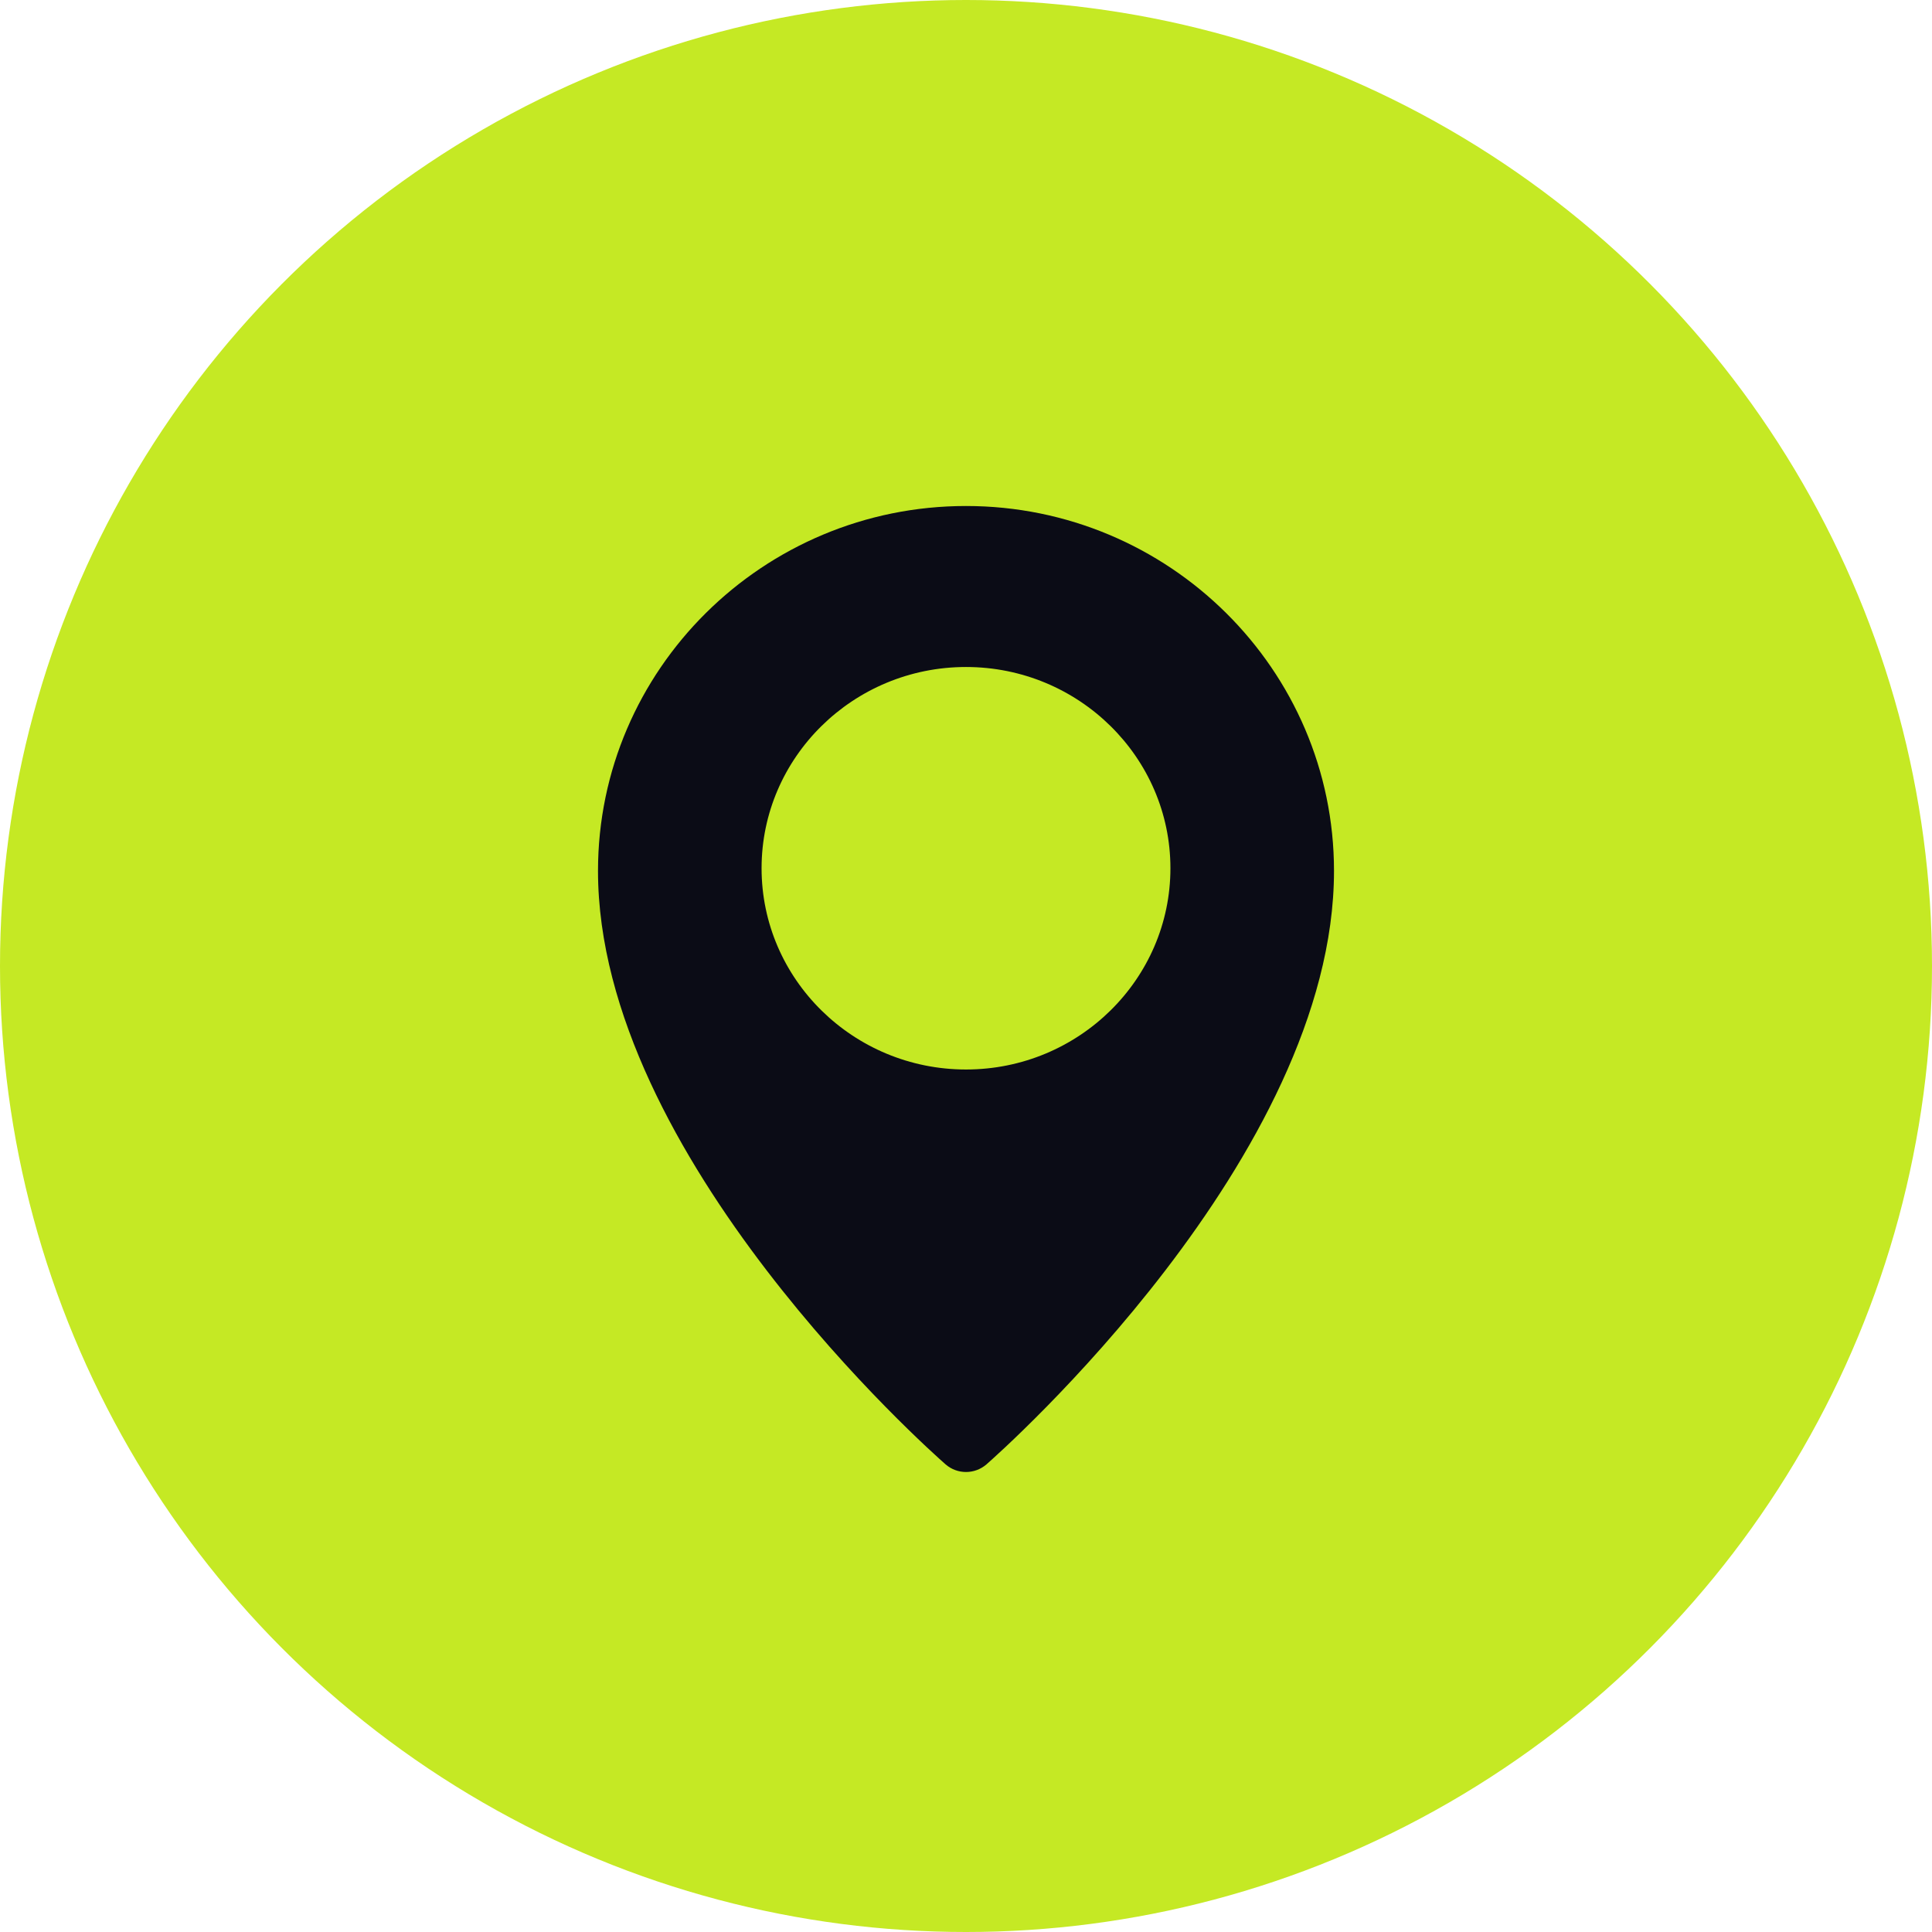 <svg width="42" height="42" viewBox="0 0 42 42" fill="none" xmlns="http://www.w3.org/2000/svg">
<circle cx="21" cy="21" r="21" fill="#C5E924"/>
<path d="M21 11C16.589 11 13 14.558 13 18.932C13 25.147 20.248 31.564 20.556 31.834C20.684 31.945 20.842 32 21 32C21.158 32 21.316 31.945 21.444 31.835C21.752 31.564 29 25.147 29 18.932C29 14.558 25.411 11 21 11ZM21 23.25C18.549 23.25 16.556 21.287 16.556 18.875C16.556 16.463 18.549 14.5 21 14.5C23.451 14.5 25.444 16.463 25.444 18.875C25.444 21.287 23.451 23.25 21 23.25Z" fill="#0B0C16"/>
</svg>
